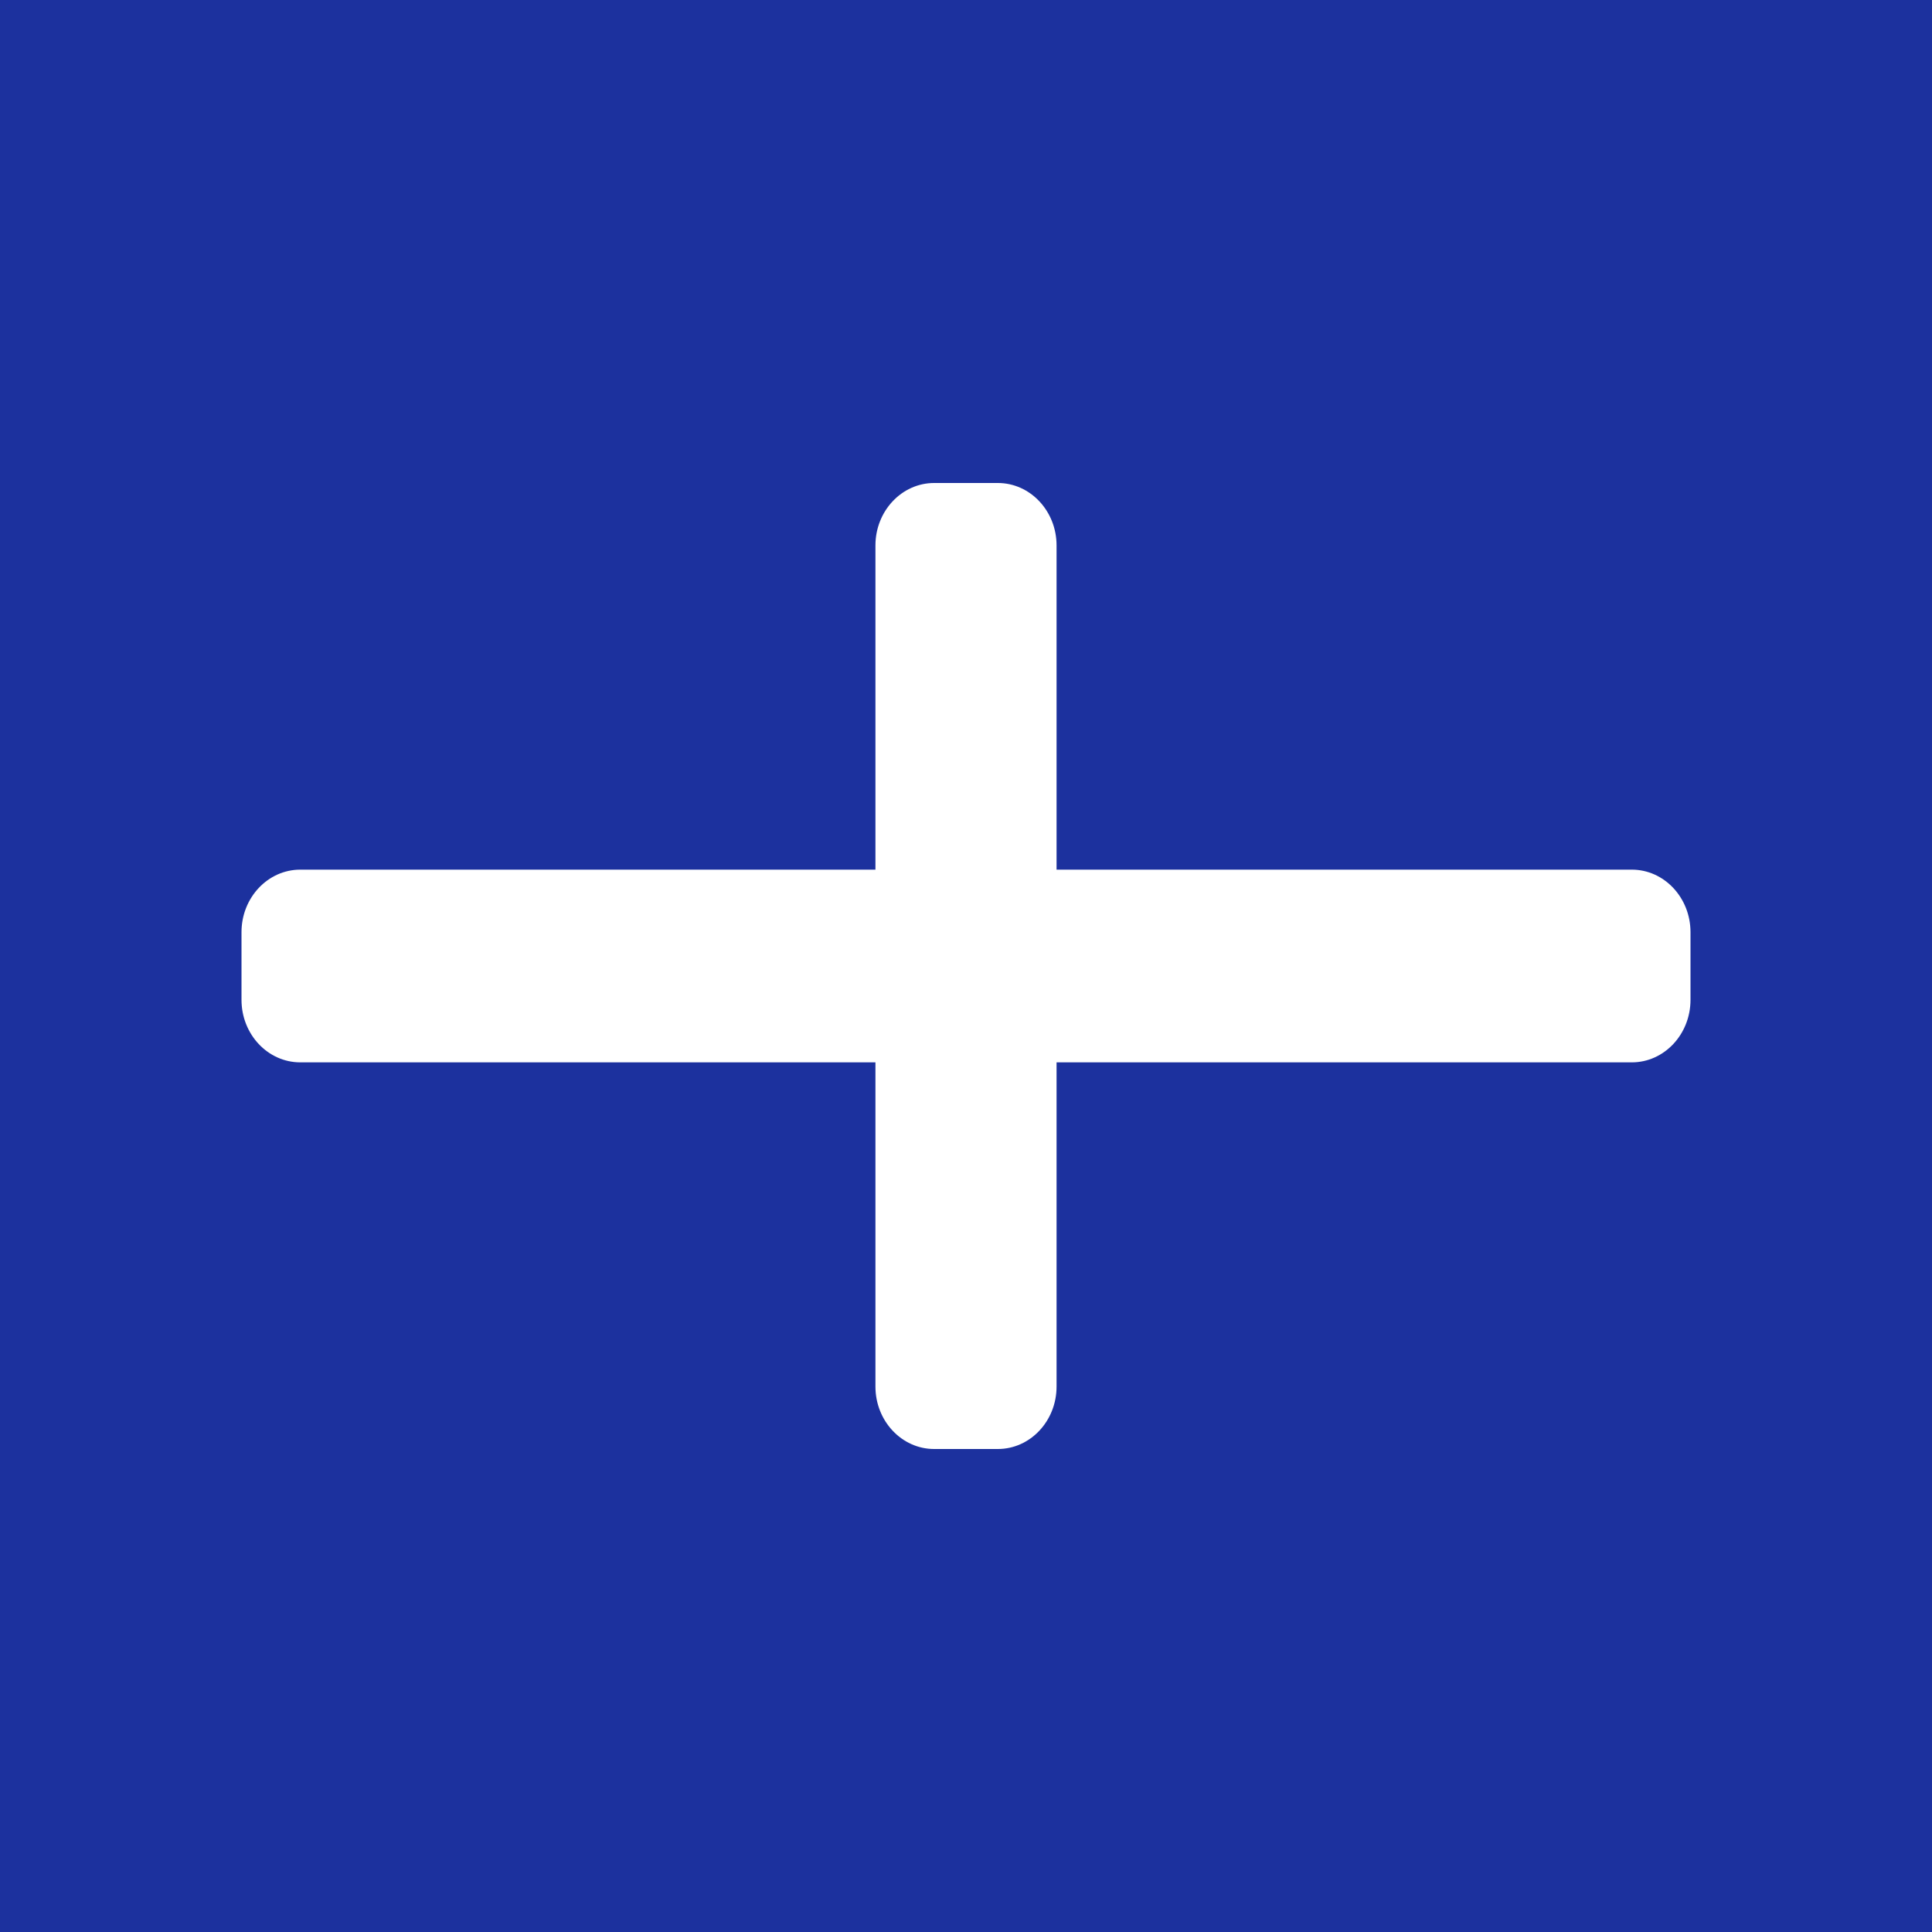 <svg width="16" height="16" viewBox="0 0 16 16" fill="#1C319E" xmlns="http://www.w3.org/2000/svg">
<path fill-rule="evenodd" clip-rule="evenodd" d="M16 0H0V16H16V0ZM7.736 4C7.468 4 7.25 4.232 7.25 4.517V7.202H2.487C2.218 7.202 2 7.434 2 7.72V8.28C2 8.566 2.218 8.798 2.487 8.798H7.25V11.483C7.25 11.768 7.468 12 7.736 12H8.264C8.532 12 8.75 11.768 8.75 11.483V8.798H13.514C13.782 8.798 14 8.566 14 8.28V7.72C14 7.434 13.782 7.202 13.514 7.202H8.75V4.517C8.75 4.232 8.532 4 8.264 4H7.736Z" />
</svg>
